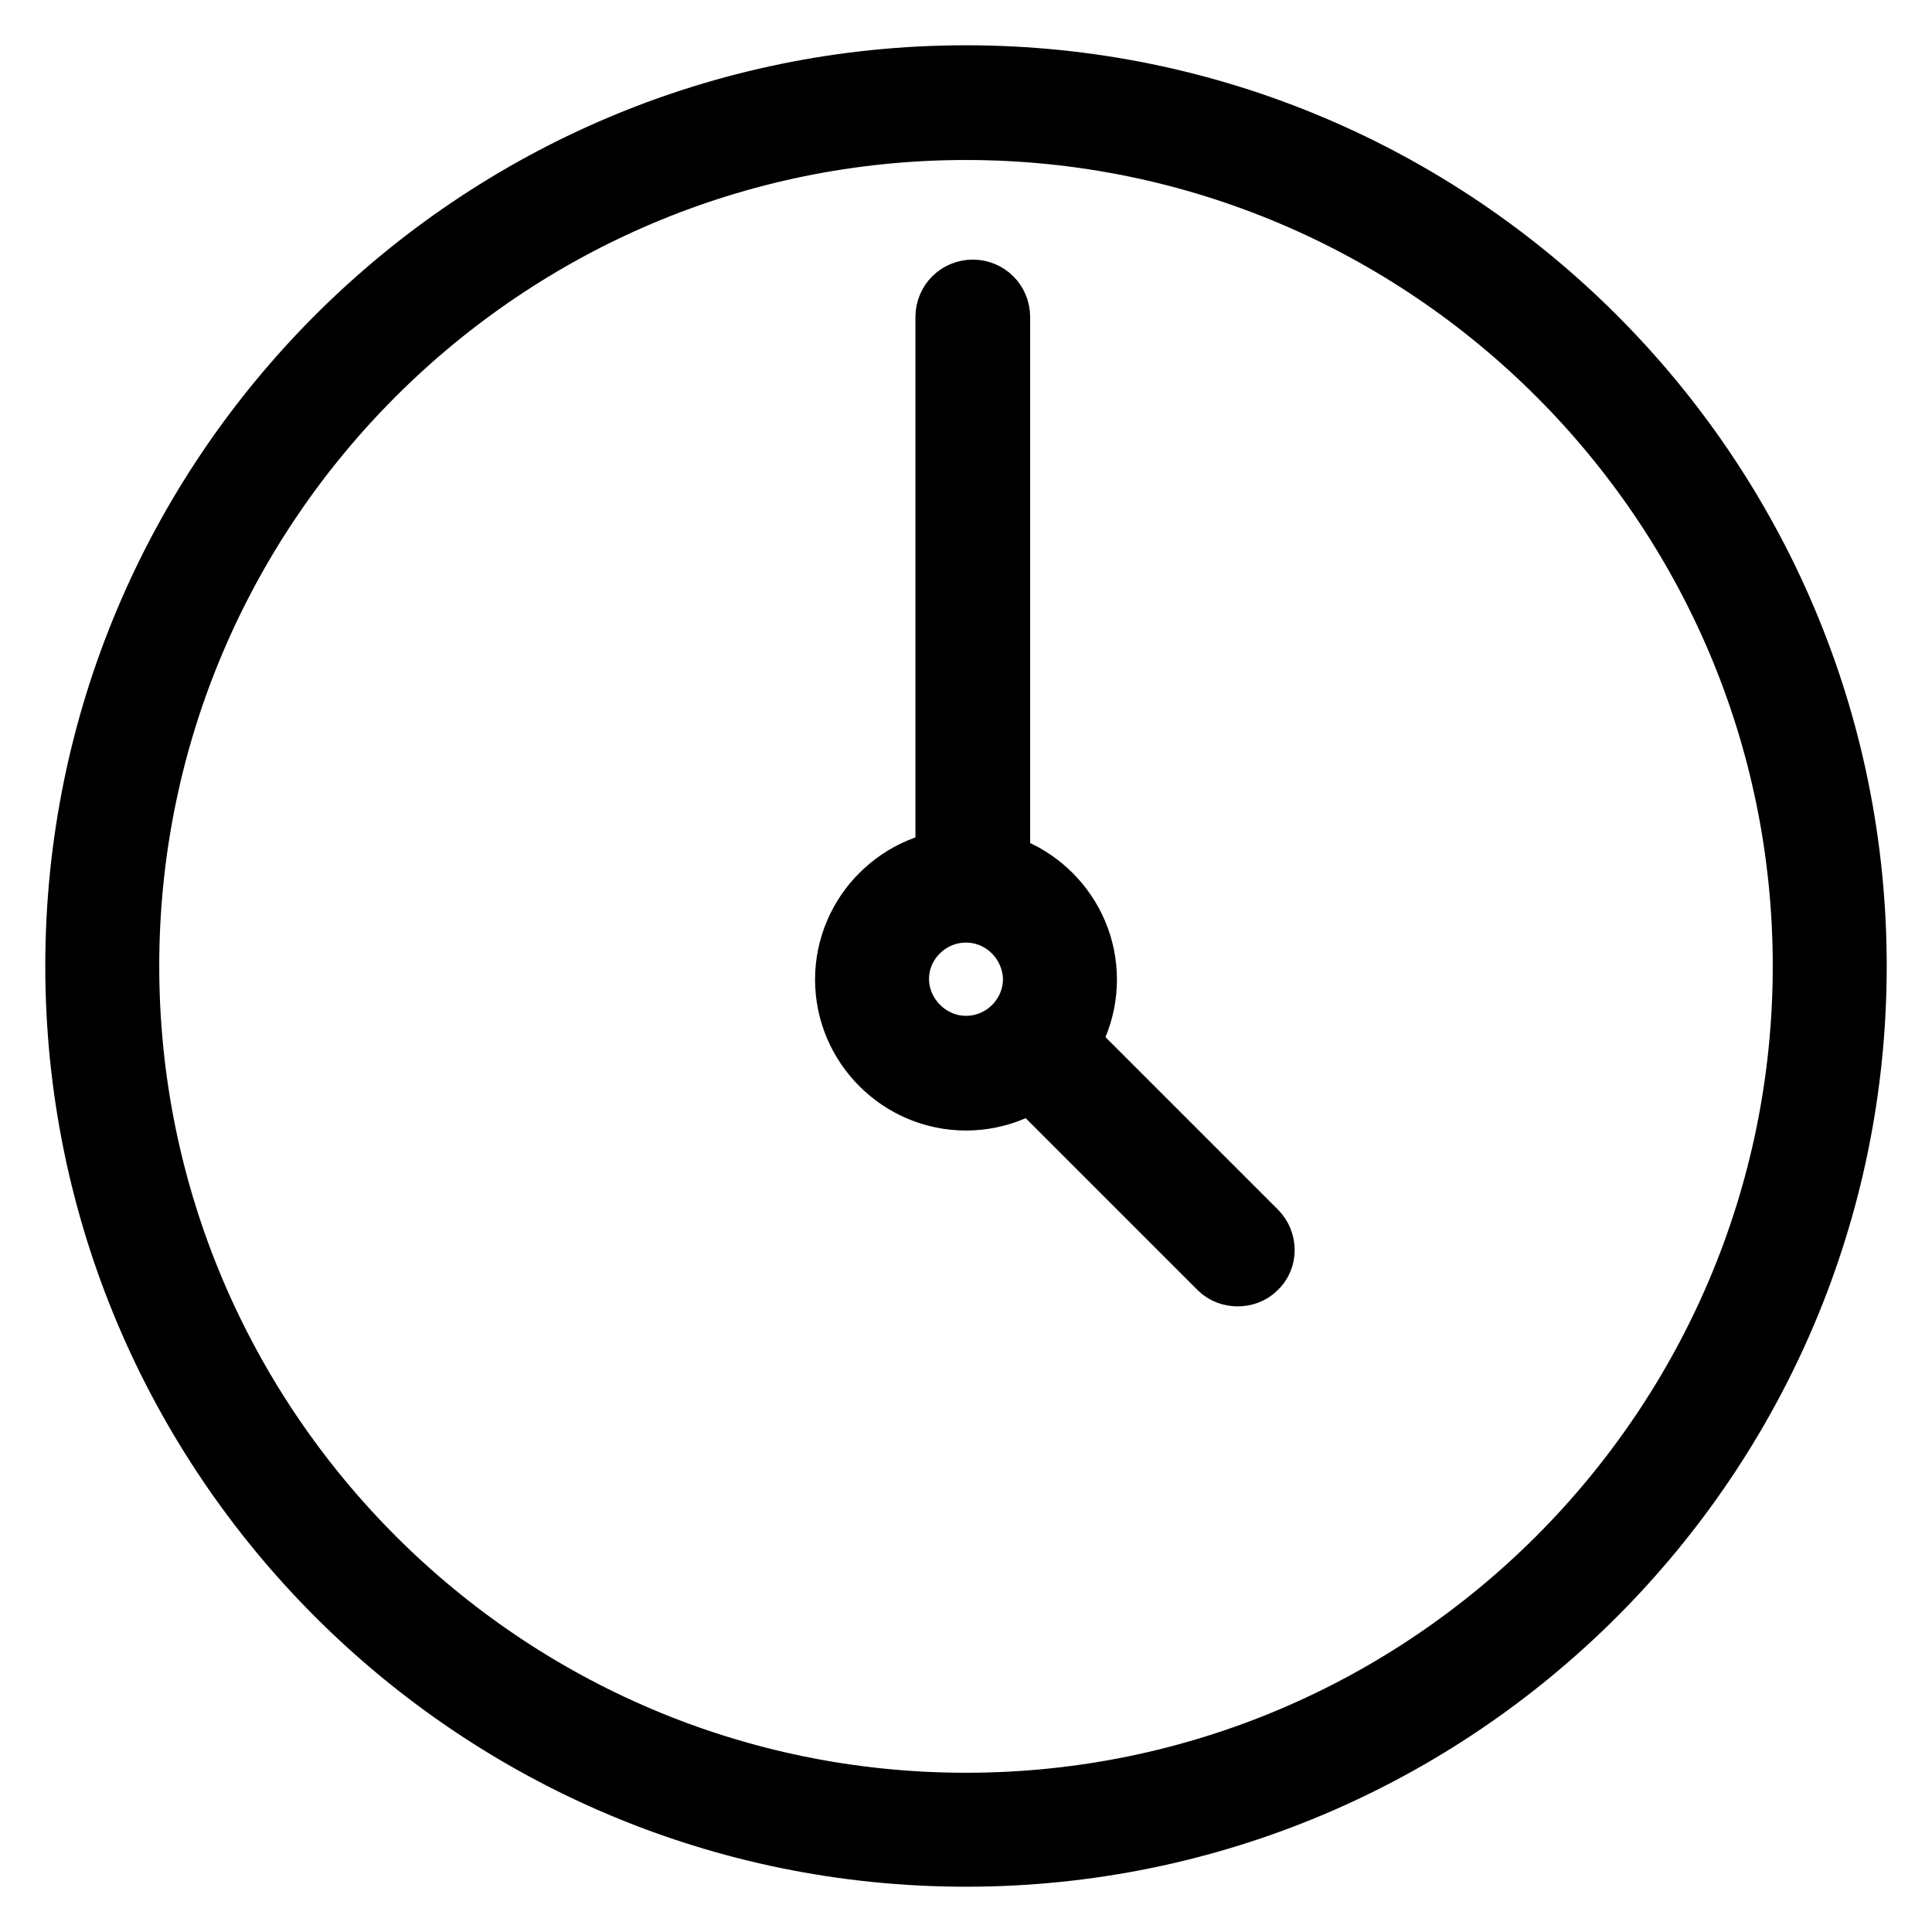 <?xml version="1.0" encoding="utf-8"?>
<!-- Svg Vector Icons : http://www.onlinewebfonts.com/icon -->
<!DOCTYPE svg PUBLIC "-//W3C//DTD SVG 1.1//EN" "http://www.w3.org/Graphics/SVG/1.1/DTD/svg11.dtd">
<svg version="1.1" xmlns="http://www.w3.org/2000/svg" xmlns:xlink="http://www.w3.org/1999/xlink" x="0px" y="0px" viewBox="0 0 256 256" enable-background="new 0 0 256 256" xml:space="preserve">
<g> <path stroke-width="8" fill-opacity="0" stroke="#000000"  d="M128,246c-65.1,0-118-52.9-118-118C10,62.9,62.9,10,128,10c65.1,0,118,52.9,118,118 C246,193.1,193.1,246,128,246z M128,17.2C66.9,17.2,17.1,66.9,17.1,128c0,61.1,49.7,110.9,110.9,110.9S238.9,189.1,238.9,128 C238.9,66.9,189.1,17.2,128,17.2z"/> <path stroke-width="8" fill-opacity="0" stroke="#000000"  d="M128,145.8c-8.8,0-16-7.2-16-16c0-8.8,7.2-16,16-16c8.8,0,16,7.2,16,16C144,138.6,136.8,145.8,128,145.8z  M128,120.9c-4.9,0-8.9,4-8.9,8.8s4,8.9,8.9,8.9c4.9,0,8.9-4,8.9-8.9C136.8,124.9,132.9,120.9,128,120.9z"/> <path stroke-width="8" fill-opacity="0" stroke="#000000"  d="M128.9,116.8c-2,0-3.6-1.6-3.6-3.6V42c0-2,1.6-3.6,3.6-3.6c2,0,3.6,1.6,3.6,3.6v71.2 C132.5,115.2,130.9,116.8,128.9,116.8z M164,169.1c-0.9,0-1.8-0.3-2.5-1l-25.3-25.3c-1.4-1.4-1.4-3.7,0-5c1.4-1.4,3.7-1.4,5,0 l25.3,25.3c1.4,1.4,1.4,3.7,0,5C165.8,168.8,164.9,169.1,164,169.1z"/></g>
</svg>